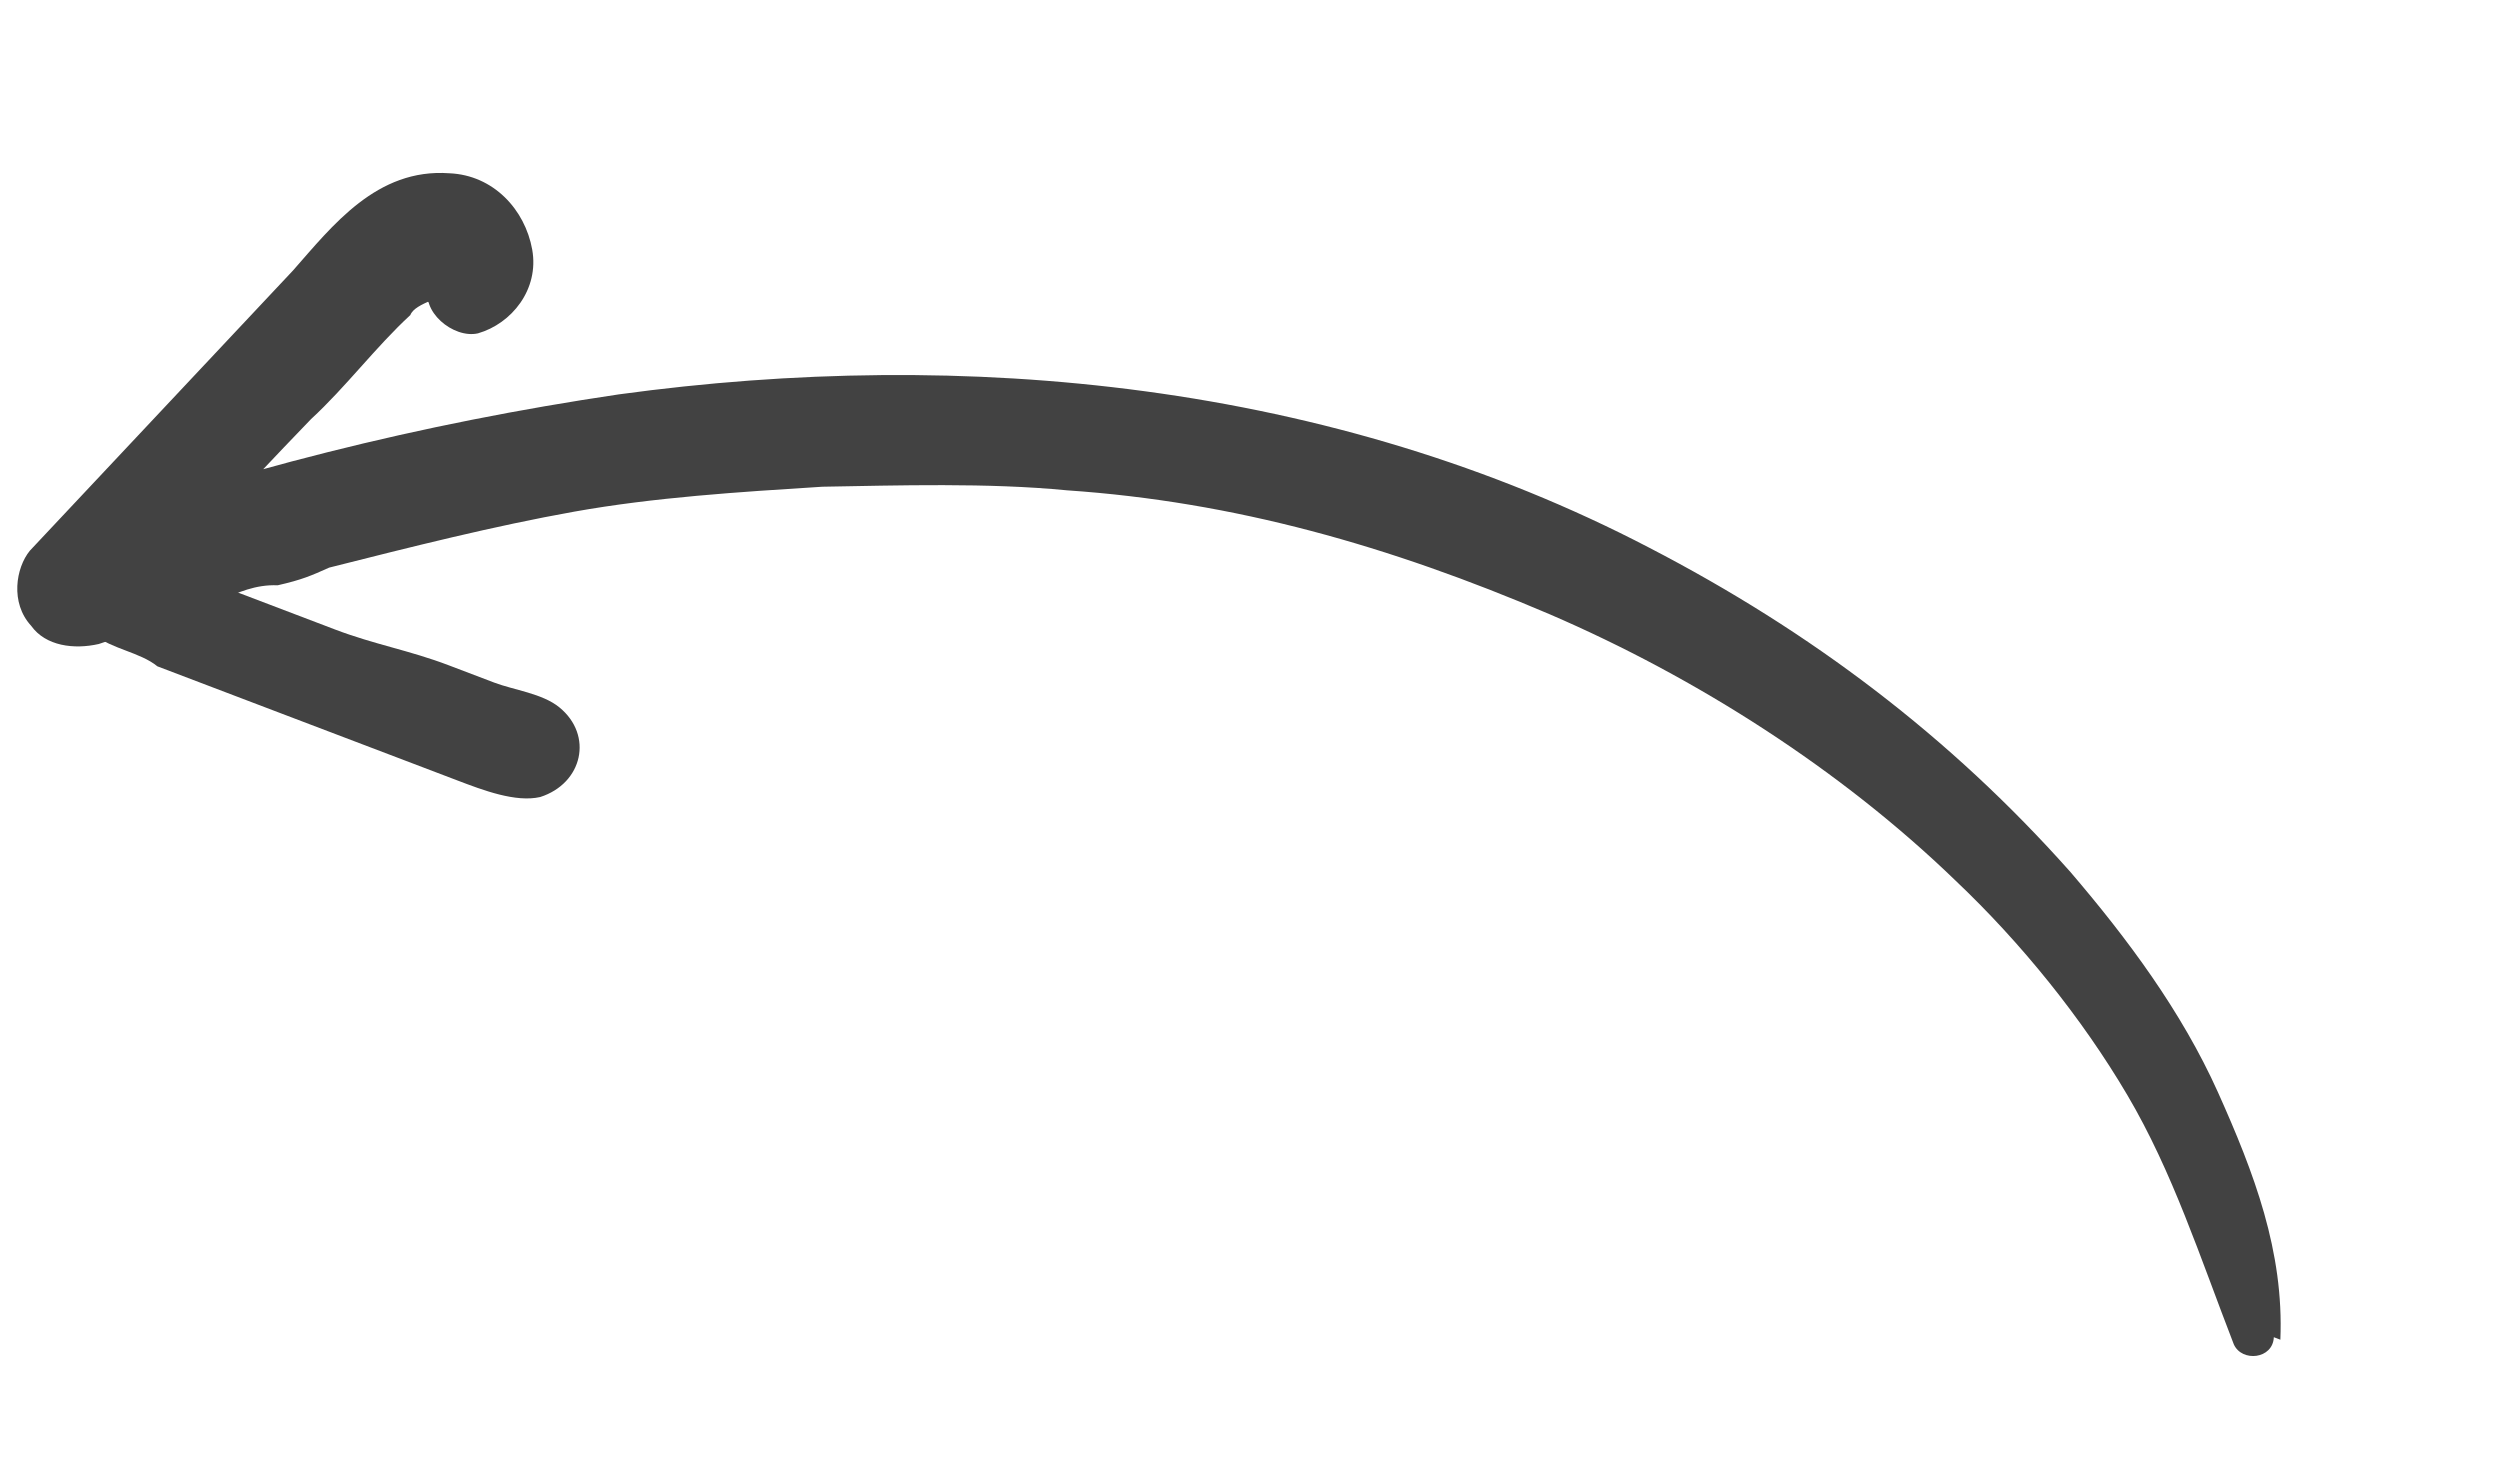 <svg width="68" height="40" viewBox="0 0 68 40" fill="none" xmlns="http://www.w3.org/2000/svg">
<path d="M62.026 36.44C62.126 34.043 61.315 31.909 60.327 29.707C59.338 27.506 57.861 25.524 56.316 23.719C53.049 20.042 49.268 17.183 44.862 14.899C36.229 10.397 26.247 9.44 16.832 10.727C11.458 11.523 6.303 12.807 1.124 14.691C1.63 15.493 2.247 16.539 2.753 17.34C4.693 15.441 6.455 13.474 8.462 11.398C9.399 10.537 10.225 9.431 11.161 8.57C11.229 8.393 11.473 8.283 11.718 8.173C11.718 8.173 11.718 8.173 11.541 8.105C11.541 8.105 12.115 8.73 11.895 8.24C11.895 8.24 11.743 7.574 11.675 7.751C11.406 8.46 12.334 9.219 13.001 9.067C13.912 8.805 14.671 7.876 14.476 6.788C14.281 5.7 13.421 4.763 12.222 4.713C10.248 4.571 9.042 6.141 7.971 7.356C5.585 9.897 3.198 12.438 0.812 14.979C0.432 15.443 0.272 16.396 0.846 17.02C1.243 17.577 2.019 17.669 2.686 17.517C3.842 17.145 4.82 16.706 5.976 16.334C6.465 16.115 6.954 15.895 7.553 15.92C8.22 15.768 8.464 15.658 8.954 15.439C11.198 14.872 13.442 14.306 15.618 13.917C17.795 13.528 20.082 13.383 22.368 13.239C24.41 13.204 26.873 13.127 29.025 13.337C33.573 13.647 37.784 14.843 42.147 16.706C46.155 18.433 50.071 20.937 53.186 23.948C54.975 25.643 56.63 27.693 57.863 29.785C59.096 31.876 59.839 34.188 60.76 36.567C60.98 37.056 61.823 36.971 61.848 36.372L62.026 36.44Z" fill="#424242"/>
<path d="M1.85 15.982C1.85 15.982 2.289 16.96 2.576 17.272C3.04 17.652 3.816 17.744 4.281 18.124C5.344 18.528 6.585 19 7.648 19.405C8.711 19.809 9.774 20.214 10.838 20.618C11.369 20.82 11.901 21.023 12.433 21.225C13.141 21.495 14.027 21.832 14.694 21.679C15.85 21.308 16.144 20 15.216 19.241C14.752 18.861 13.976 18.769 13.444 18.567C13.089 18.432 12.558 18.23 12.203 18.095C11.14 17.69 10.187 17.53 9.123 17.126C8.237 16.789 7.174 16.384 6.288 16.047C5.756 15.845 5.225 15.643 4.87 15.508C4.693 15.441 4.338 15.306 4.161 15.238C3.545 14.192 1.967 14.607 2.094 15.872L1.85 15.982Z" fill="#424242"/>
</svg>
